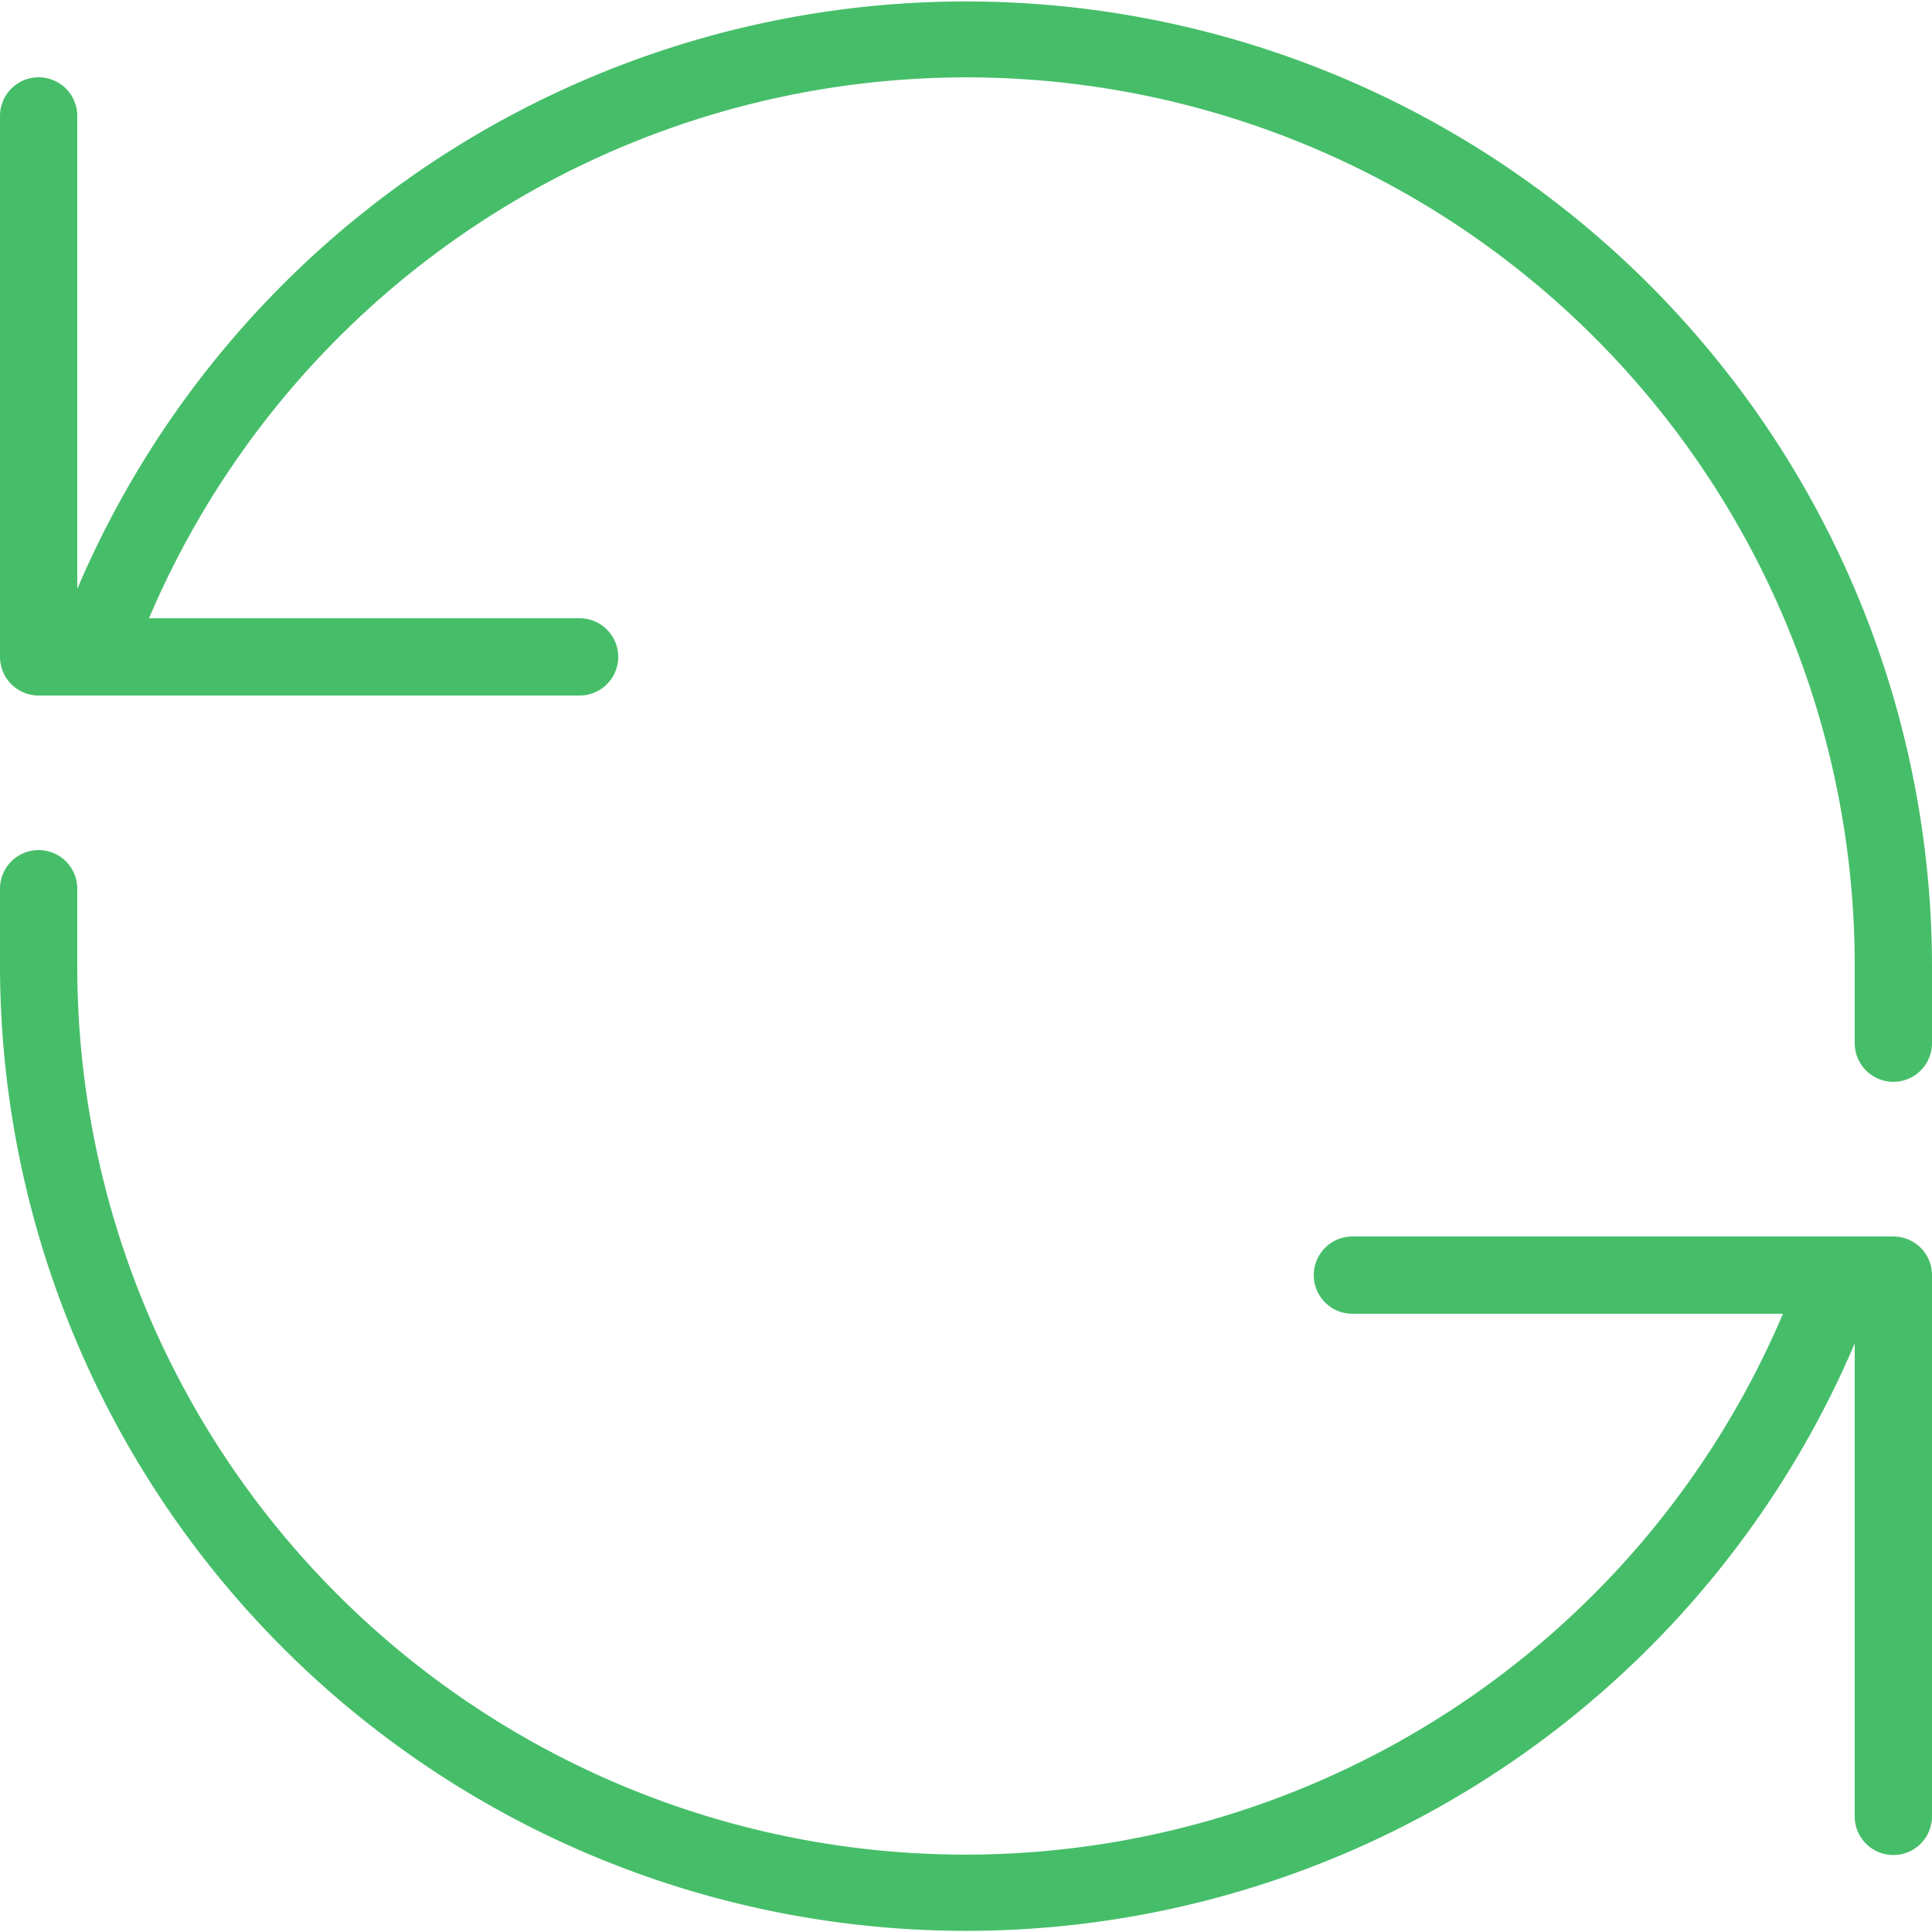 <svg xmlns="http://www.w3.org/2000/svg" viewBox="0 0 192 192"><defs><style>.cls-1{fill:#46be69;}</style></defs><g id="Layer_2" data-name="Layer 2"><g id="Budicon_2.0.1" data-name="Budicon 2.0.1"><g id="Interface"><g id="budicon-cog"><path class="cls-1" d="M192,96h0v7.67a3.84,3.84,0,0,1-7.68,0V96h0A88.27,88.27,0,0,0,14.81,61.44H57.6a3.84,3.84,0,0,1,0,7.68H3.84A3.84,3.84,0,0,1,0,65.28V11.52a3.84,3.84,0,0,1,7.68,0v47A96,96,0,0,1,192,96Zm-3.84,26.88H134.4a3.84,3.84,0,0,0,0,7.68h42.79A88.27,88.27,0,0,1,7.68,96h0V88.32a3.84,3.84,0,0,0-7.68,0V96H0a96,96,0,0,0,184.32,37.51v47a3.84,3.84,0,0,0,7.68,0V126.72A3.84,3.84,0,0,0,188.16,122.88Z"/></g></g></g></g></svg>